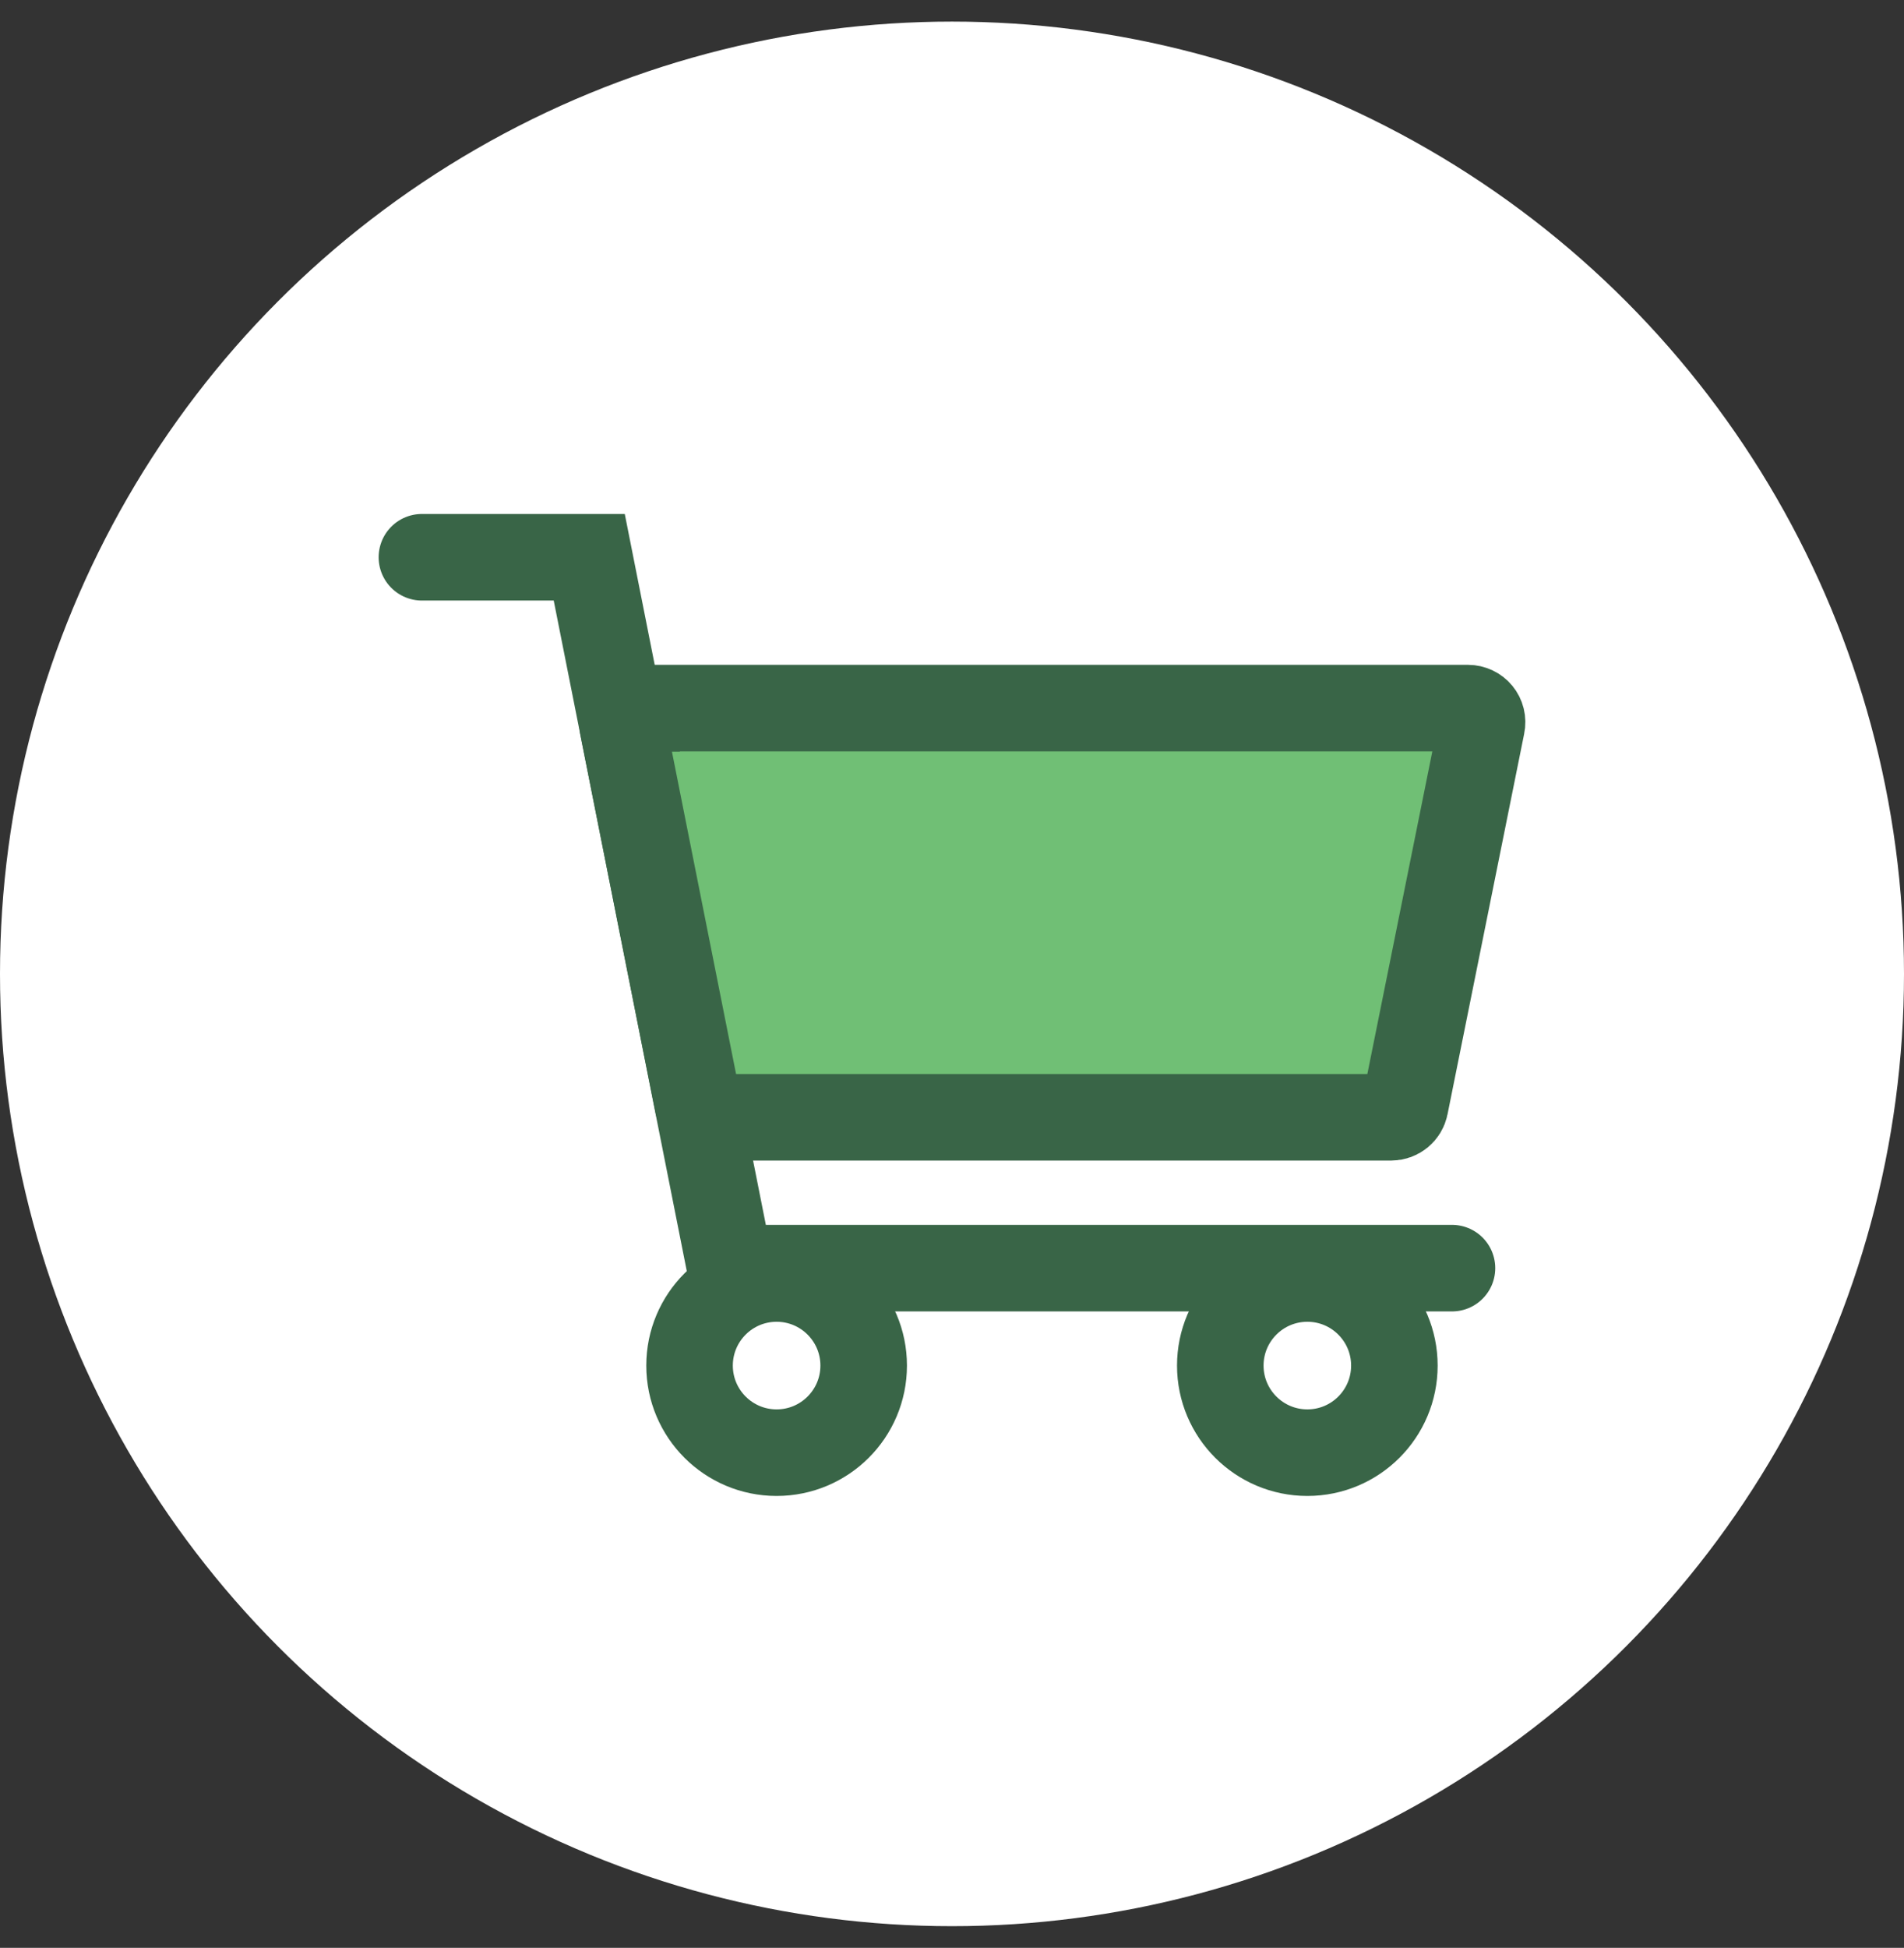 <svg width="44" height="45" viewBox="0 0 44 45" fill="none" xmlns="http://www.w3.org/2000/svg">
<rect x="0" y="0" width="44" height="45" fill="#333333" stroke="none"/>
<circle cx="22" cy="22.499" r="22" fill="white"/>
<path d="M9.75 12.874H13.617L16.877 29.297H33.554" stroke="#396547" stroke-width="2" stroke-miterlimit="10" stroke-linecap="round"/>
<path d="M14.709 16.359H33.921C34.13 16.359 34.287 16.546 34.242 16.755L32.47 25.55C32.44 25.7 32.306 25.812 32.148 25.812H16.459C16.302 25.812 16.167 25.7 16.137 25.55L14.387 16.755C14.35 16.553 14.499 16.366 14.709 16.366V16.359Z" fill="#70BF75" stroke="#396547" stroke-width="2" stroke-miterlimit="10"/>
<path d="M17.947 33.56C19.058 33.56 19.959 32.659 19.959 31.548C19.959 30.437 19.058 29.536 17.947 29.536C16.836 29.536 15.935 30.437 15.935 31.548C15.935 32.659 16.836 33.56 17.947 33.56Z" stroke="#396547" stroke-width="2" stroke-miterlimit="10"/>
<path d="M30.212 33.56C31.323 33.56 32.223 32.659 32.223 31.548C32.223 30.437 31.323 29.536 30.212 29.536C29.101 29.536 28.2 30.437 28.2 31.548C28.2 32.659 29.101 33.56 30.212 33.56Z" stroke="#396547" stroke-width="2" stroke-miterlimit="10"/>
</svg>
